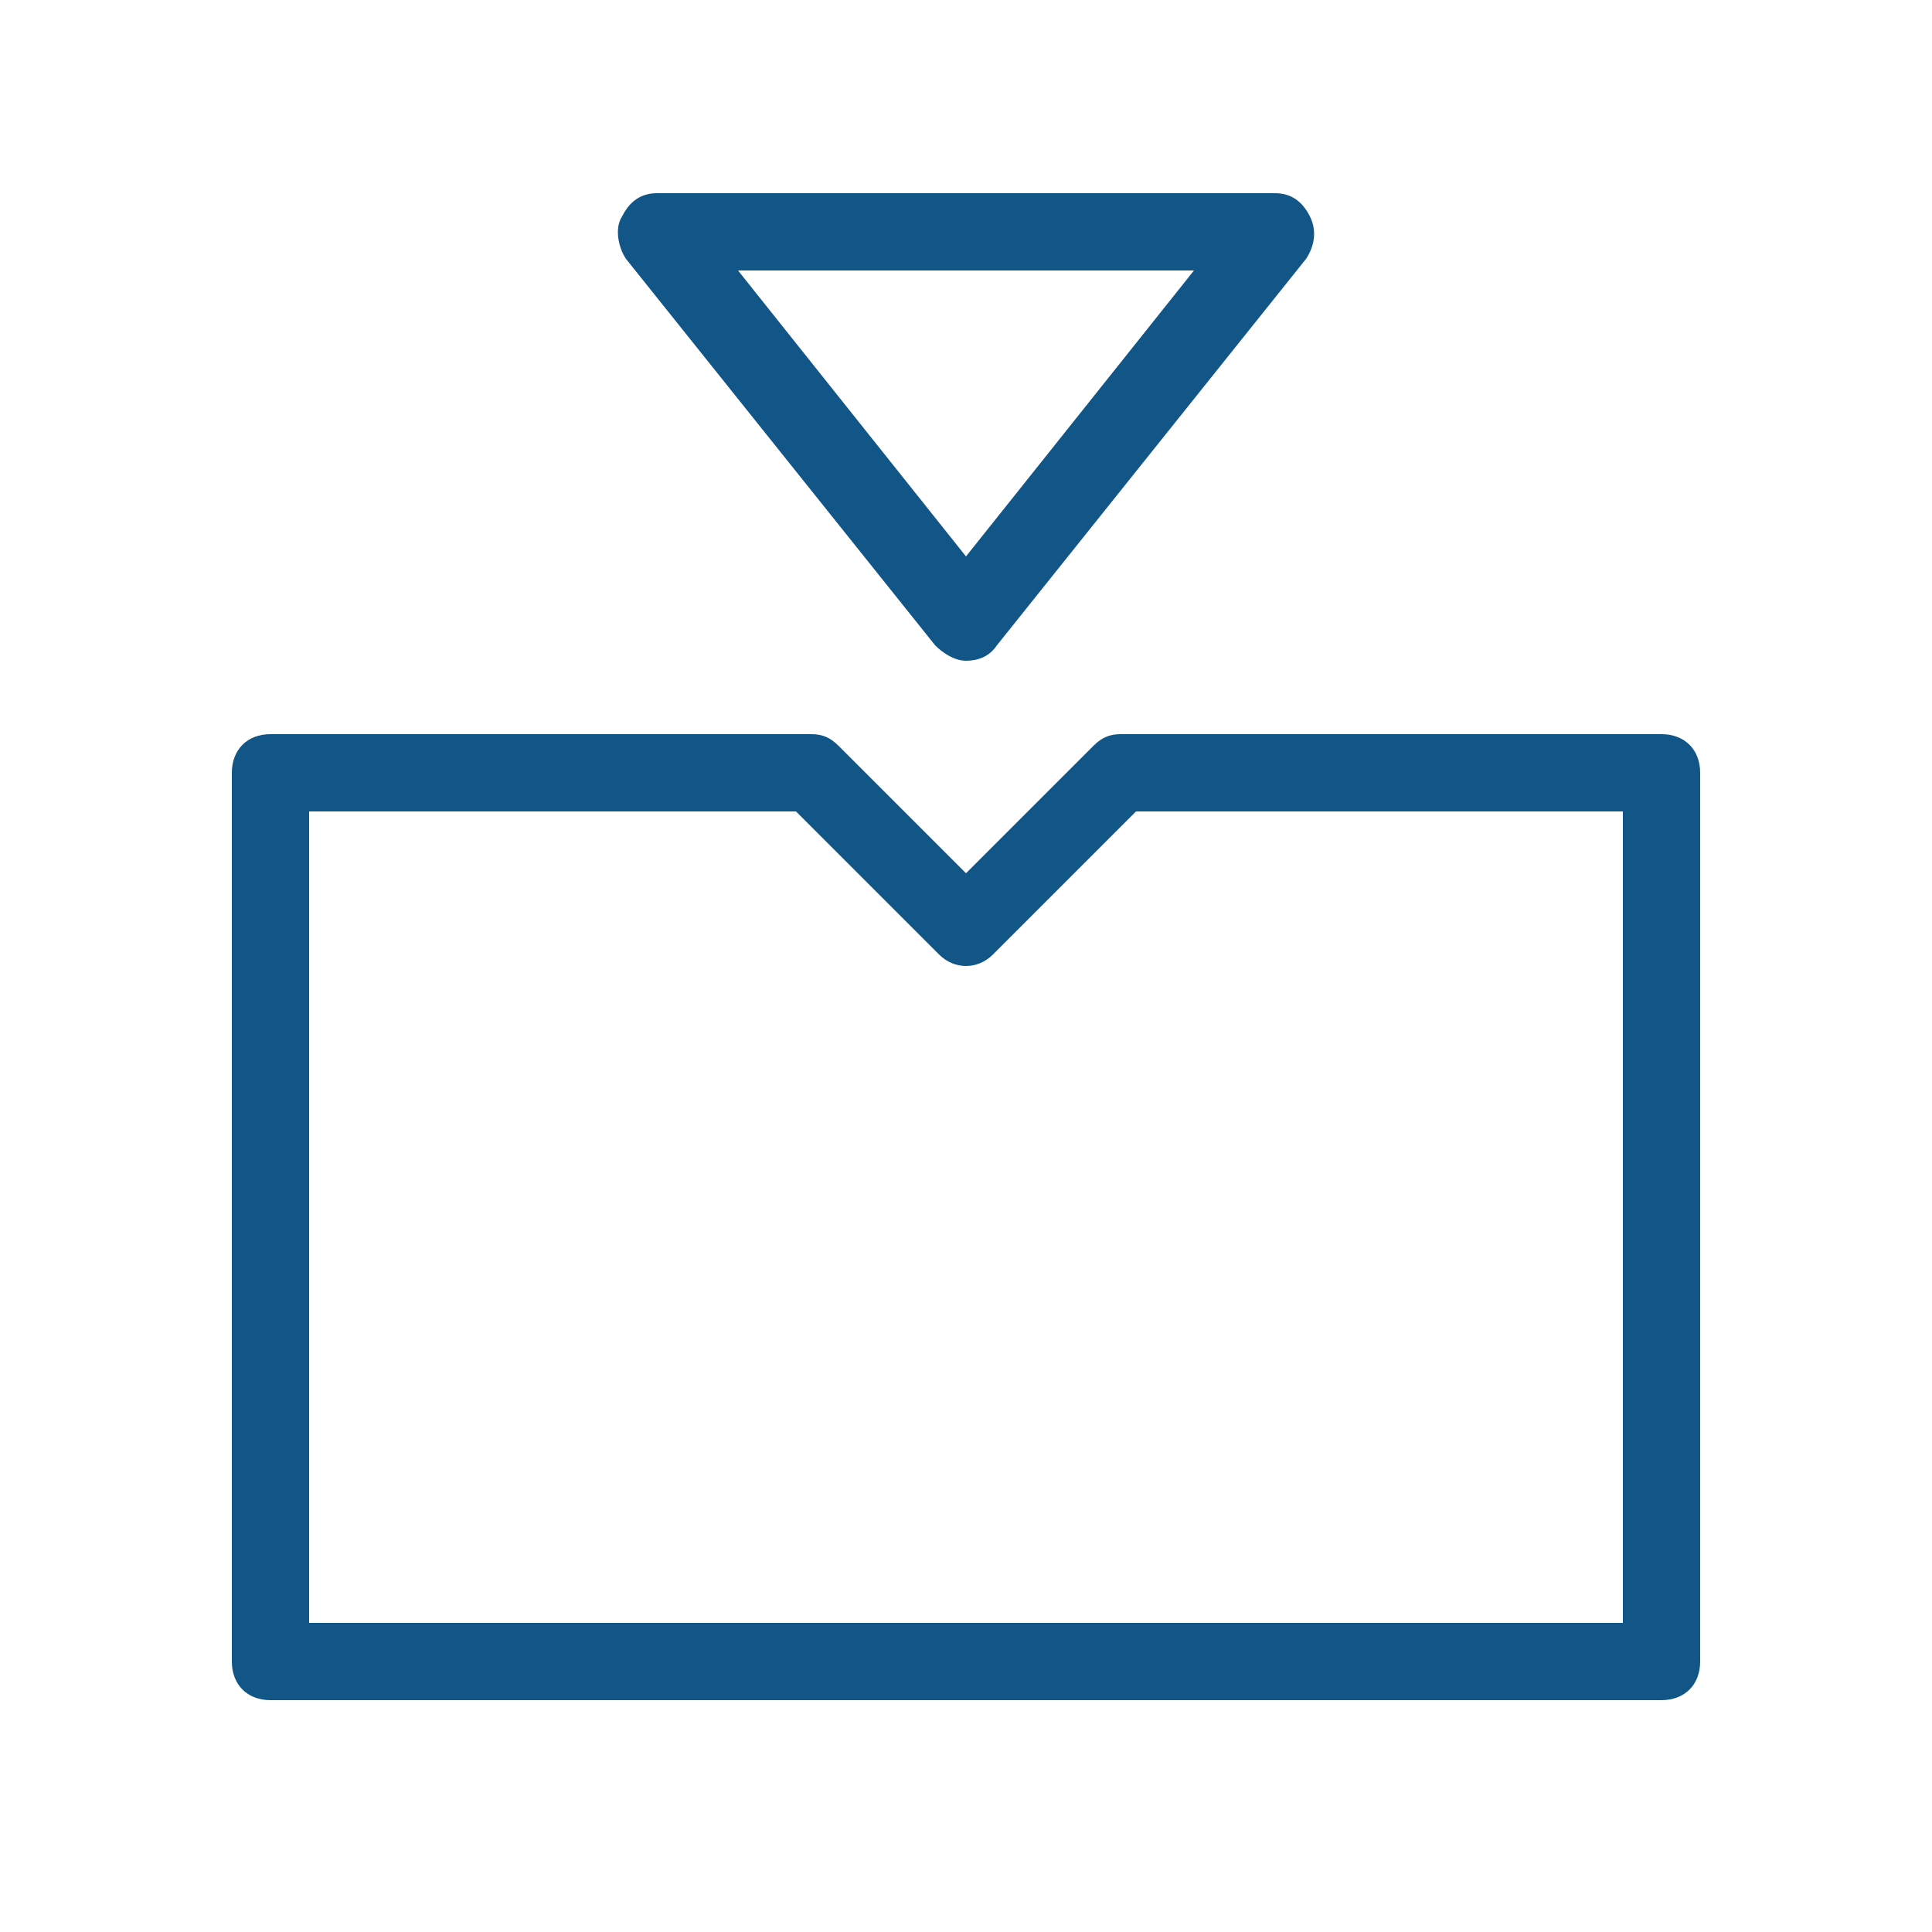 <svg height="55" width="55" xmlns="http://www.w3.org/2000/svg" viewBox="0 0 55 55"><path fill="none" d="M0 0h55v55H0V0zm0 0"/><path fill="#125687" fill-rule="evenodd" d="M47.3 20.9H31.9c-.33 0-.55.11-.77.33l-3.63 3.63-3.63-3.63c-.22-.22-.44-.33-.77-.33H7.7c-.66 0-1.1.44-1.1 1.1v25.3c0 .66.44 1.1 1.1 1.1h39.6c.66 0 1.1-.44 1.1-1.1V22c0-.66-.44-1.1-1.1-1.1zm-1.1 25.3H8.8V23.1h13.86l4.07 4.07c.44.44 1.1.44 1.54 0l4.07-4.07H46.2v23.1zm0 0M26.62 18.37c.22.22.55.44.88.44.33 0 .66-.11.88-.44l8.8-11c.22-.33.33-.77.11-1.21-.22-.44-.55-.66-.99-.66H18.7c-.44 0-.77.22-.99.66-.22.33-.11.88.11 1.21l8.8 11zM33.99 7.7l-6.49 8.14-6.49-8.14h12.98zm0 0"/></svg>